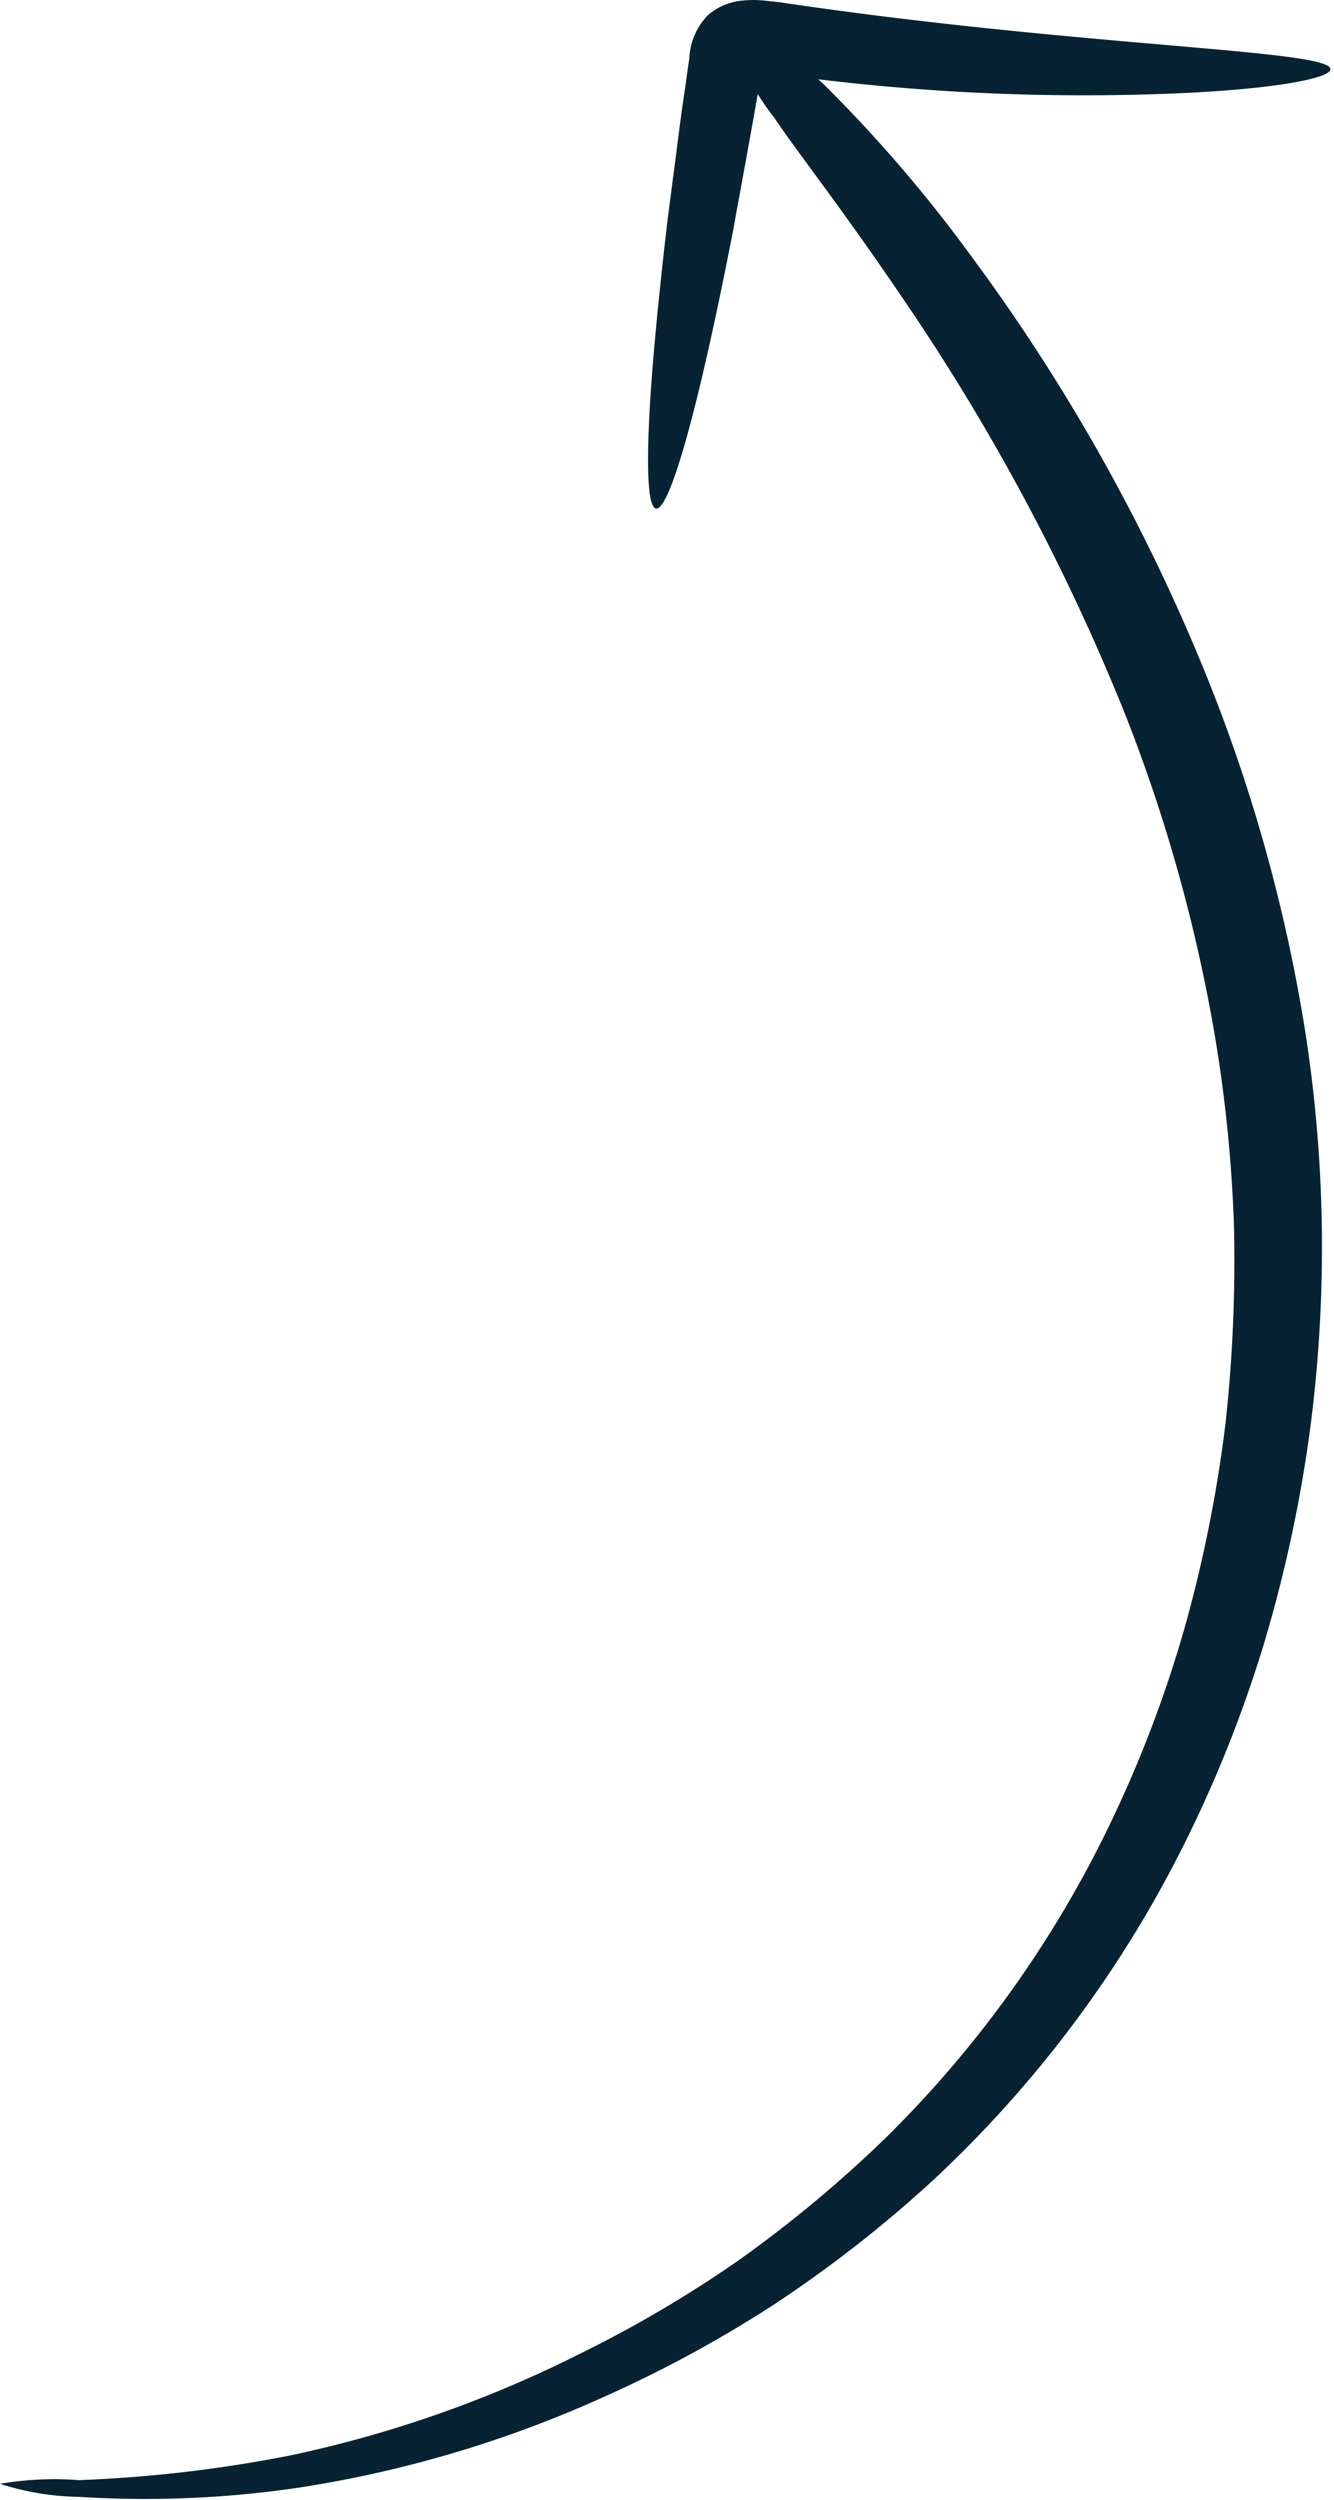 <svg xmlns="http://www.w3.org/2000/svg" width="349" height="654" fill="none"><path fill="#072333" d="M199.902.144a26.71 26.71 0 0 0-5.535 0 15.705 15.705 0 0 0-9.268 3.926 17.314 17.314 0 0 0-4.762 11.198c-.322 2.189-.644 4.377-.901 6.436a510.158 510.158 0 0 0-1.738 12.293c-1.03 8.11-2.06 15.897-3.025 23.298-1.738 14.803-3.089 28.061-3.99 39.26-1.738 22.333-1.545 36.17.965 36.492 2.51.322 6.951-12.872 12.1-34.754 2.574-10.942 5.342-24.07 8.173-38.616 1.288-7.337 2.768-15.06 4.184-23.105a690.668 690.668 0 0 0 2.124-11.971 76 76 0 0 0 4.505 6.436c5.985 8.946 17.055 22.847 33.21 46.66a569.697 569.697 0 0 1 57.924 107.932 423.71 423.71 0 0 1 24.07 85.985 376.9 376.9 0 0 1 4.892 49.042 393.51 393.51 0 0 1-2.189 51.488 359.243 359.243 0 0 1-10.104 51.488 319.648 319.648 0 0 1-18.407 49.879 294.103 294.103 0 0 1-60.241 85.599 328.26 328.26 0 0 1-38.616 32.18 317.085 317.085 0 0 1-40.869 24.135 312.376 312.376 0 0 1-76.588 26.967 354.555 354.555 0 0 1-55.157 6.436A84.544 84.544 0 0 0 0 649.793a70.792 70.792 0 0 0 20.53 3.412 275.157 275.157 0 0 0 57.024-2.317 305.918 305.918 0 0 0 81.093-24.135 325.07 325.07 0 0 0 43.765-23.814 329.713 329.713 0 0 0 41.834-32.694 307.717 307.717 0 0 0 66.162-89.01 334.67 334.67 0 0 0 20.595-52.325 364.863 364.863 0 0 0 11.649-54.32 365.887 365.887 0 0 0-1.351-105.808 428.199 428.199 0 0 0-24.907-90.104 499.59 499.59 0 0 0-62.108-111.407A371.086 371.086 0 0 0 215.67 22.22l-1.609-1.48a578.724 578.724 0 0 0 91.005 3.797c26.71-.965 43.057-3.926 42.993-6.436 0-5.149-65.39-5.792-144.038-17.506l-4.119-.45z"/></svg>